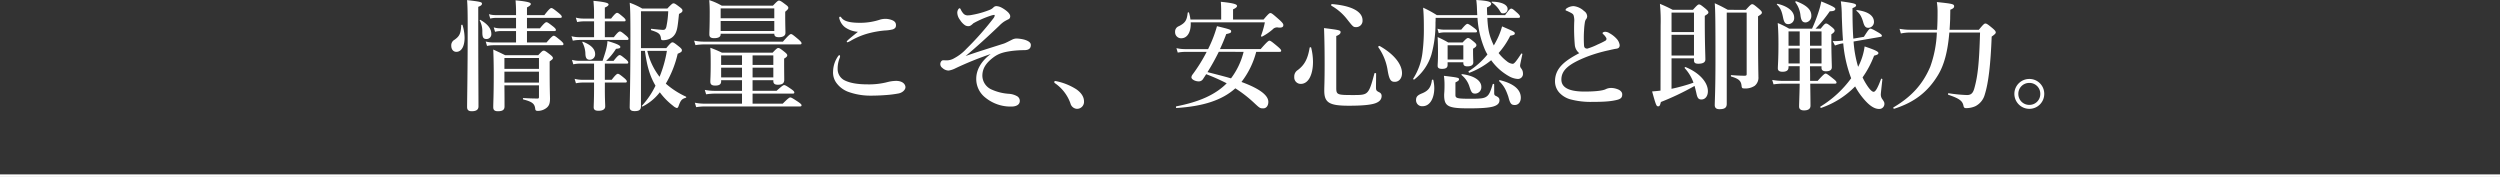 <svg height="70.772" viewBox="0 0 1000 70.772" width="1000" xmlns="http://www.w3.org/2000/svg"><rect x="0" y="0" width="1000" height="70.772" fill="#333333" stroke="none"/><g fill="#fff"><path d="m31.584-33.12h13.3c.48 0 .624-.144.624-.48s-.384-.768-1.248-1.488c-1.968-1.584-2.5-1.968-2.928-1.968-.336 0-.912.384-2.784 2.832h-6.96v-3.076c1.056-.528 1.536-1.008 1.536-1.344 0-.48-.528-.96-6.1-1.488.1 1.344.192 2.88.192 4.752v1.152h-8.352a8.554 8.554 0 0 1 -2.5-.384l.528 1.776a9.575 9.575 0 0 1 2.16-.288h8.16v4.176h-6.48a8.262 8.262 0 0 1 -2.448-.384l.528 1.776a9.544 9.544 0 0 1 2.112-.288h6.288v4.56h-9.112a12.387 12.387 0 0 1 -3.024-.384l.528 1.776a11.972 11.972 0 0 1 2.4-.288h27.548c.48 0 .624-.144.624-.48s-.384-.768-1.152-1.44c-1.824-1.488-2.3-1.872-2.736-1.872-.336 0-.912.384-2.88 2.688h-7.824v-4.56h10.944c.48 0 .624-.144.624-.48s-.384-.768-1.1-1.344c-1.728-1.344-2.256-1.728-2.688-1.728-.336 0-.912.384-2.592 2.448h-5.188zm4.8 26.976v4.608c0 .48-.144.672-.48.672-1.776 0-3.408-.048-5.76-.192-.24 0-.24.528 0 .576 3.792.96 4.556 1.824 4.756 3.888.1.48.336.672 1.008.672a5.637 5.637 0 0 0 3.5-1.2c1.008-.816 1.392-1.78 1.392-3.744 0-1.2-.144-2.544-.144-12.384v-2.452c1.1-.816 1.3-.96 1.3-1.344s-.288-.72-1.056-1.344c-1.728-1.344-2.16-1.632-2.64-1.632-.384 0-.768.288-2.16 1.824h-13.252c-2.112-1.056-2.448-1.2-4.752-2.256.144 3.408.192 6.768.192 10.128 0 8.544-.192 10.848-.192 12.96 0 1.056.528 1.584 1.824 1.584 1.872 0 2.688-.528 2.688-1.92 0-2.16 0-4.32-.048-8.448zm0-1.1h-13.824v-4.368h13.824zm0-5.472h-13.824v-4.368h13.824zm-30.576-17.524c-.048-.24-.528-.144-.528.1-.144 3.312-.72 4.416-2.736 5.808a2.533 2.533 0 0 0 -1.244 2.348c0 1.44.816 2.448 2.016 2.448 2.208 0 3.312-2.448 3.312-5.616a17.829 17.829 0 0 0 -.82-5.088zm6.288-7.3c1.056-.384 1.488-.768 1.488-1.248 0-.672-.576-.816-5.952-1.44.192 2.5.24 5.04.24 11.712 0 16.9-.24 28.272-.24 31.056 0 1.2.624 1.68 1.872 1.68 1.776 0 2.688-.624 2.688-1.92 0-3.984-.1-15.84-.1-33.264zm5.232 10.8c0-2.064-1.488-3.936-4.368-5.568a.189.189 0 0 0 -.24.288 9.234 9.234 0 0 1 1.008 4.52c0 2.208.384 2.832 1.68 2.832a1.906 1.906 0 0 0 1.92-2.068zm59.856 6.82h1.584c.816 6 1.872 9.888 4.224 13.92a32.48 32.48 0 0 1 -5.424 8.016c-.144.192.1.384.336.288a20.2 20.2 0 0 0 6.816-5.664 27.2 27.2 0 0 0 5.328 5.424 3.794 3.794 0 0 0 1.44.864c.336 0 .528-.192.72-.72.864-2.4 1.3-2.88 2.88-3.36a.251.251 0 0 0 .048-.48 32.976 32.976 0 0 1 -8.016-5.184 42.324 42.324 0 0 0 4.752-11.952c1.44-.624 1.68-.816 1.68-1.44 0-.384-.288-.72-1.1-1.392-1.824-1.44-2.208-1.728-2.688-1.728-.384 0-.768.288-2.448 2.3h-10.132v-14.732h10.9a36.45 36.45 0 0 1 -.768 6.288c-.288.96-.672 1.152-1.3 1.152-.576 0-2.592-.192-4.608-.432-.24-.048-.336.48-.1.576 3.024.96 3.648 1.488 3.888 3.312.048.528.24.672.816.672a6.642 6.642 0 0 0 2.64-.528 4.97 4.97 0 0 0 2.4-2.352c.624-1.344.816-2.4 1.344-7.632 1.152-.576 1.392-.864 1.392-1.392 0-.384-.288-.72-1.056-1.3-1.632-1.248-2.064-1.536-2.544-1.536-.384 0-.768.288-2.448 2.064h-10.076a29.244 29.244 0 0 0 -4.992-2.3c.24 2.688.288 5.232.288 13.536 0 18.336-.288 27.024-.288 28.272 0 1.056.576 1.536 1.968 1.536 1.728 0 2.544-.48 2.544-1.92zm10.368 0a47.832 47.832 0 0 1 -2.928 10.368 26.821 26.821 0 0 1 -4.9-10.368zm-24.816-11.808h7.68c.48 0 .624-.144.624-.48s-.384-.768-1.008-1.3c-1.488-1.248-1.968-1.632-2.4-1.632-.336 0-.912.384-2.4 2.3h-2.5v-4.416c.96-.384 1.488-.816 1.488-1.2 0-.48-.528-.96-6.048-1.488.144 1.584.24 3.168.24 4.224v2.88h-4.312a12.033 12.033 0 0 1 -2.976-.384l.528 1.776a14.216 14.216 0 0 1 2.64-.288h4.128v6.336h-6.052a12.033 12.033 0 0 1 -2.976-.384l.528 1.784a14.176 14.176 0 0 1 2.592-.288h19.056c.48 0 .624-.144.624-.48s-.384-.768-1.008-1.3c-1.484-1.244-2.016-1.632-2.448-1.632-.336 0-.912.384-2.4 2.3h-3.6zm0 16.9h8.736c.48 0 .624-.144.624-.48s-.384-.768-1.008-1.3c-1.536-1.248-2.016-1.632-2.448-1.632-.336 0-.912.384-2.4 2.3h-2.976a24.166 24.166 0 0 0 3.936-4.8c1.44-.144 1.728-.288 1.728-.768 0-.624-1.584-1.344-5.136-2.352a18.708 18.708 0 0 1 -.624 3.648c-.336 1.248-.768 2.544-1.344 4.272h-9.264a12.033 12.033 0 0 1 -2.976-.384l.528 1.776a14.176 14.176 0 0 1 2.592-.288h5.712v6.48h-4.8a12.033 12.033 0 0 1 -2.976-.384l.528 1.776a14.176 14.176 0 0 1 2.592-.288h4.656v2.552c0 4.464-.144 6.432-.144 7.344s.528 1.392 1.92 1.392c2.016 0 2.688-.816 2.688-1.728 0-1.008-.144-2.784-.144-6.96v-2.596h8.164c.48 0 .624-.144.624-.48s-.384-.768-1.056-1.344c-1.584-1.3-2.112-1.68-2.544-1.68-.336 0-.912.384-2.448 2.4h-2.74zm-3.888-3.84c0-2.016-1.728-3.7-4.848-4.9-.24-.1-.336.1-.24.288a10.116 10.116 0 0 1 1.2 4.7c.1 1.584.576 2.208 1.776 2.208a2.149 2.149 0 0 0 2.112-2.3zm71.28 10.464v.336c0 1.1.624 1.488 1.824 1.488 1.776 0 2.544-.624 2.544-1.968 0-.816-.048-3.36-.048-7.1v-1.392c.864-.48 1.248-.864 1.248-1.3 0-.384-.288-.72-1.056-1.344-1.632-1.3-2.064-1.584-2.544-1.584-.384 0-.768.288-2.256 1.872h-20.256a43.594 43.594 0 0 0 -4.656-1.968c.144 2.208.144 4.368.144 6.528 0 4.7-.144 5.856-.144 7.008s.576 1.584 1.968 1.584c1.584 0 2.352-.48 2.352-1.68v-.48h8.352v4.272h-10.9a21.3 21.3 0 0 1 -3.984-.384l.528 1.776a24.419 24.419 0 0 1 3.456-.288h10.9v4.028h-14.928a20.828 20.828 0 0 1 -3.936-.384l.528 1.776a23.807 23.807 0 0 1 3.408-.288h38.112c.48 0 .624-.144.624-.48s-.384-.672-1.344-1.344c-2.112-1.392-2.736-1.78-3.164-1.78-.336 0-.912.384-3.024 2.5h-12.052v-4.032h16.076c.48 0 .624-.144.624-.48s-.384-.72-1.2-1.3c-1.824-1.248-2.448-1.632-2.88-1.632-.336 0-.912.384-3.024 2.3h-9.6v-4.264zm0-1.1h-8.3v-3.896h8.3zm0-4.992h-8.3v-3.804h8.3zm-12.528-3.804v3.8h-8.352v-3.8zm-8.352 4.9h8.352v3.888h-8.352zm-.192-13.584h21.456c0 1.008.576 1.392 1.824 1.392 1.68 0 2.64-.576 2.64-1.776 0-.816-.1-3.36-.1-7.008v-1.392c1.008-.864 1.248-1.152 1.248-1.584 0-.384-.288-.72-1.152-1.344-1.632-1.248-2.112-1.536-2.592-1.536-.384 0-.768.288-2.4 2.016h-20.5a24.931 24.931 0 0 0 -4.992-2.208c.144 1.584.192 3.168.192 4.752 0 6-.144 7.488-.144 8.976 0 1.056.576 1.488 1.92 1.488 1.632 0 2.592-.48 2.592-1.488zm21.456-1.1h-21.456v-3.984h21.456zm0-5.088h-21.456v-3.936h21.456zm-28.128 9.36a20.828 20.828 0 0 1 -3.936-.388l.528 1.776a23.807 23.807 0 0 1 3.408-.288h38.4c.48 0 .624-.144.624-.48s-.384-.768-1.248-1.536c-2.064-1.728-2.544-2.112-2.976-2.112-.336 0-.912.384-3.216 3.024zm54.48-9.984c-.24 0-.384.144-.384.48a6.391 6.391 0 0 0 2.256 3.7 10.073 10.073 0 0 0 5.232 1.872c-3.12 2.5-4.464 3.6-4.464 3.888 0 .24.1.288.336.288a7.3 7.3 0 0 0 1.536-.768 29.518 29.518 0 0 1 6.24-2.64 38.672 38.672 0 0 1 7.1-1.3 16.056 16.056 0 0 0 3.168-.432c1.008-.384 1.344-.864 1.3-1.824-.048-1.2-.96-1.776-2.4-2.16a7.223 7.223 0 0 0 -1.968-.24 8.658 8.658 0 0 0 -1.776.24 25.379 25.379 0 0 1 -8.112 1.344c-4.416 0-6.528-.672-7.536-2.016-.144-.196-.336-.436-.528-.436zm-.288 15.408q-.288 0-.576.432a11 11 0 0 0 -1.968 5.952 7.041 7.041 0 0 0 1.44 4.848 10.394 10.394 0 0 0 4.464 3.36 25.96 25.96 0 0 0 9.072 1.584c1.488 0 3.84-.048 6.192-.24a44.046 44.046 0 0 0 4.944-.624c1.632-.288 2.832-1.488 2.832-2.5 0-1.056-.96-2.544-3.792-2.544a14.874 14.874 0 0 0 -3.024.384 29.434 29.434 0 0 1 -8.448 1.008c-3.456 0-6.912-.432-9.312-1.728a5 5 0 0 1 -2.544-4.416 11.407 11.407 0 0 1 .816-4.416 1.926 1.926 0 0 0 .144-.72c0-.192-.048-.384-.24-.384zm50.448.336c4.224-3.5 9.216-8.064 13.44-12.1a12.514 12.514 0 0 1 1.968-1.68c.48-.288.816-.48 1.584-.864a1.242 1.242 0 0 0 .864-1.2c0-.432-.1-.816-.816-1.632a12.242 12.242 0 0 0 -2.688-1.92 4.888 4.888 0 0 0 -2.016-.576 1.638 1.638 0 0 0 -1.152.48 4.227 4.227 0 0 1 -1.392.96 35.454 35.454 0 0 1 -7.2 2.064 8.073 8.073 0 0 1 -1.584.192 2.3 2.3 0 0 1 -1.732-.572 6.189 6.189 0 0 1 -1.152-1.68c-.24-.48-.288-.576-.528-.576-.432 0-.912 1.008-.912 1.728a4.969 4.969 0 0 0 1.1 2.928 7.088 7.088 0 0 0 1.968 2.112 2.5 2.5 0 0 0 1.44.384c.576 0 1.152-.384 1.92-1.152a40.247 40.247 0 0 1 7.2-3.12 7.464 7.464 0 0 1 1.1-.24c.144 0 .24.1.24.288a2.318 2.318 0 0 1 -.528 1.1 117.475 117.475 0 0 1 -10.8 12.192 18.34 18.34 0 0 1 -4.848 3.744 5.872 5.872 0 0 1 -3.072.864c-.672 0-.96-.048-1.3-.048a1 1 0 0 0 -.72.288 1.826 1.826 0 0 0 -.48 1.44 1.882 1.882 0 0 0 .816 1.344 3.767 3.767 0 0 0 2.5 1.056 8.719 8.719 0 0 0 2.736-.912 132.5 132.5 0 0 1 14.12-5.712c-3.936 2.928-5.808 6.432-5.808 9.936a9.457 9.457 0 0 0 3.744 7.584 15.859 15.859 0 0 0 10.32 3.5c2.064 0 3.36-.816 3.36-2.256a2.145 2.145 0 0 0 -1.248-1.968 7.553 7.553 0 0 0 -2.976-.864 19.919 19.919 0 0 1 -6.96-1.68 6.138 6.138 0 0 1 -3.792-5.52c0-3.024 1.536-5.184 4.368-7.344 2.352-1.776 4.512-2.208 7.632-2.64a42.75 42.75 0 0 1 4.752-.288c1.584 0 2.64-.528 2.64-2.064 0-.864-.72-1.536-2.5-2.112a14.475 14.475 0 0 0 -3.264-.48 4.049 4.049 0 0 0 -1.584.384c-1.056.528-2.688 1.392-3.408 1.632-5.848 1.876-10.312 3.22-15.352 4.996zm35.808 10.9a16.435 16.435 0 0 1 6.144 8.052 2.861 2.861 0 0 0 2.544 2.16 2.794 2.794 0 0 0 2.88-2.972c0-1.728-1.008-3.408-3.072-4.848a23.865 23.865 0 0 0 -8.4-3.312.43.43 0 0 0 -.432.432.607.607 0 0 0 .336.48zm89.808-12.584c.48 0 .624-.144.624-.48s-.384-.768-1.44-1.68c-2.3-1.92-2.832-2.3-3.264-2.3-.336 0-.912.384-3.5 3.36h-16.276c.912-1.968 1.776-3.984 2.5-6 1.68-.384 1.968-.528 1.968-1.1 0-.624-.288-.768-5.664-2.064a49.245 49.245 0 0 1 -2.928 7.872l-.624 1.3h-9.264a15.719 15.719 0 0 1 -3.408-.384l.528 1.776a17.638 17.638 0 0 1 2.928-.288h8.64a63.52 63.52 0 0 1 -5.76 9.216 2.069 2.069 0 0 0 -.336.96c0 .816 1.488 1.632 2.928 1.632a1.98 1.98 0 0 0 1.728-.96c.432-.672.864-1.3 1.248-1.92a78.889 78.889 0 0 1 8.208 3.648c-4.516 4.548-10.948 7.428-20.116 9.204-.24.048-.24.672 0 .672 10.7-.672 18.288-3.12 23.568-7.872a50.911 50.911 0 0 1 7.488 5.808c2.3 2.16 2.4 2.208 3.7 2.208 1.2 0 2.016-1.056 2.016-2.592 0-2.544-3.264-5.232-10.752-7.968a33.229 33.229 0 0 0 5.9-12.048zm-14.4 0a29.232 29.232 0 0 1 -5.04 10.608c-3.12-.912-6.24-1.68-9.408-2.5a89.345 89.345 0 0 0 4.512-8.112zm-4.224-12.912v-4.08c1.056-.48 1.584-.912 1.584-1.344 0-.528-.528-1.1-6.48-1.68.1 1.056.144 2.352.144 3.984v3.12h-12.288a15.514 15.514 0 0 0 -.576-2.736c-.048-.24-.48-.192-.528.048-.336 3.072-1.008 4.032-3.5 5.328a2.272 2.272 0 0 0 -1.536 2.3 2.4 2.4 0 0 0 2.448 2.544c2.5 0 3.984-2.592 3.792-6.384h29.664a32.645 32.645 0 0 1 -1.536 5.376c-.1.24.24.432.432.336a21.181 21.181 0 0 0 4.224-2.88 2.4 2.4 0 0 1 2.4-.72c1.488.1 1.872-.336 1.872-1.008 0-.384-.144-.768-1.488-2.016-2.832-2.5-3.216-2.784-3.7-2.784-.384 0-.768.288-2.736 2.592zm51.792.288c0-3.5-4.416-5.856-12.288-6.48-.24 0-.336.576-.144.672a20.837 20.837 0 0 1 6.192 5.328c2.544 3.216 2.544 3.216 3.792 3.216a2.533 2.533 0 0 0 2.448-2.736zm15.792 21.168c0-3.7-3.408-7.776-8.976-10.9-.192-.1-.672.288-.528.48a21.669 21.669 0 0 1 3.7 8.928c.672 4.224 1.344 4.944 2.928 4.944 1.676.004 2.876-1.436 2.876-3.452zm-36.336-10.224c-.048-.24-.576-.192-.624.048-.72 4.416-2.016 6.864-4.752 8.928a3.023 3.023 0 0 0 -1.388 2.74 2.575 2.575 0 0 0 2.592 2.784c3.216 0 4.9-3.936 4.9-8.784a23.878 23.878 0 0 0 -.728-5.716zm10.036-4.656c1.2-.432 1.728-.96 1.728-1.536 0-.768-.528-.864-6.624-1.632.192 4.9.24 9.744.24 14.592 0 6.96-.144 8.688-.144 10.416 0 4.848 2.016 6.048 9.84 6.048 5.04 0 8.544-.288 10.512-.96 1.776-.624 2.592-1.584 2.592-2.976a1.514 1.514 0 0 0 -.768-1.344c-1.248-.624-1.488-.768-1.488-2.064 0-.96.048-3.7.048-5.52 0-.24-.624-.288-.672-.048-1.3 4.848-1.92 6.96-3.312 7.92-1.056.72-2.64.72-5.424.72-6.192 0-6.528-.144-6.528-2.928zm62.88 3.5c-1.584-3.408-2.208-5.76-2.448-10.752h12.336c.528 0 .72-.144.72-.48 0-.384-.288-.768-1.008-1.44-1.68-1.488-2.016-1.776-2.5-1.776-.384 0-.768.288-2.448 2.592h-7.152c-.048-.912-.1-1.968-.1-3.072 1.1-.432 1.68-.912 1.68-1.44 0-.72-.816-1.2-5.952-1.536a37.341 37.341 0 0 1 .288 4.032c.048.672.048 1.344.1 2.016h-16.176a42.712 42.712 0 0 0 -5.472-2.976c.24 2.88.288 4.8.288 7.92a72.555 72.555 0 0 1 -.528 9.888 24.851 24.851 0 0 1 -3.744 10.608c-.144.192.288.432.48.288a19.906 19.906 0 0 0 6.816-9.936 45.9 45.9 0 0 0 1.632-12.864c.048-.576.048-1.2.048-1.824h16.752a38.443 38.443 0 0 0 2.976 12.72 14.626 14.626 0 0 0 1.008 1.92 31.209 31.209 0 0 1 -7.536 6.72c-.192.144.144.672.384.576a31.109 31.109 0 0 0 8.64-4.992 22.058 22.058 0 0 0 7.1 6.384 8.164 8.164 0 0 0 3.456 1.1 2.021 2.021 0 0 0 2.16-2.256 3.125 3.125 0 0 0 -.72-1.968 1.8 1.8 0 0 1 -.432-1.1c0-.336.192-1.2.912-4.56.048-.24-.336-.384-.48-.192-2.112 3.264-2.832 4.032-3.408 4.032a4.316 4.316 0 0 1 -2.352-1.056 17.439 17.439 0 0 1 -3.264-3.264 30.608 30.608 0 0 0 4.656-6.912c1.3-.24 1.824-.432 1.824-.864 0-.672-.192-.768-5.088-2.88a27.845 27.845 0 0 1 -2.208 5.616c-.336.672-.72 1.344-1.1 2.016zm-12.052 7.012v.288c0 .96.48 1.344 1.632 1.344 1.584 0 2.352-.576 2.352-1.584 0-.528-.1-2.16-.1-4.56v-.912c1.1-.672 1.344-.96 1.344-1.44 0-.384-.288-.72-.96-1.3-1.536-1.248-1.92-1.536-2.4-1.536-.384 0-.768.288-2.16 1.776h-5.76a43.908 43.908 0 0 0 -4.224-2.16c.1 2.112.144 4.224.144 6.288 0 3.408-.144 4.416-.144 5.232 0 .768.48 1.2 1.728 1.2 1.584 0 2.256-.48 2.256-1.584v-1.052zm0-1.1h-6.288v-5.712h6.288zm-7.92-11.952a8.262 8.262 0 0 1 -2.448-.384l.528 1.776a9.545 9.545 0 0 1 2.112-.288h12.576c.48 0 .624-.144.624-.48s-.384-.72-1.152-1.3c-1.68-1.248-2.256-1.632-2.688-1.632-.336 0-.912.384-2.448 2.3zm25.632-8.256c0-1.728-2.448-2.88-6.192-2.928-.24 0-.288.192-.1.336a10.234 10.234 0 0 1 3.124 3.26c.576.96.672 1.056 1.3 1.056a1.7 1.7 0 0 0 1.868-1.728zm5.28 35.468c0-3.264-2.88-5.664-8.352-7.008-.24-.048-.48.288-.288.432 1.824 1.776 2.592 3.12 3.648 6.192.72 2.784 1.152 3.312 2.592 3.312s2.4-1.2 2.4-2.928zm-15.792-4.32c0-2.5-2.832-4.464-7.632-5.088-.24-.048-.432.24-.24.384a9.55 9.55 0 0 1 3.12 4.608c.768 2.4 1.1 2.784 2.352 2.784a2.542 2.542 0 0 0 2.4-2.688zm-19.2-2.736c-.048-.24-.528-.192-.576.048-.384 2.928-1.44 4.32-4.176 5.376-1.584.672-2.16 1.3-2.16 2.544a2.394 2.394 0 0 0 2.592 2.5c3.072 0 4.7-3.36 4.7-7.248a14.716 14.716 0 0 0 -.38-3.22zm24.336 1.776c0-.24-.48-.336-.576-.1-.816 2.592-1.3 4.032-2.3 4.8-1.152.96-2.976 1.008-6.72 1.008-5.232 0-5.9-.192-5.9-1.536v-4.992c1.152-.576 1.44-.816 1.44-1.248 0-.624-.384-.72-6.048-1.392a24.52 24.52 0 0 1 .24 3.744c0 2.592-.144 3.264-.144 3.888 0 4.56 1.488 5.376 9.792 5.376 4.752 0 7.92-.192 9.792-.72 1.824-.528 2.544-1.344 2.544-2.544 0-.768-.336-1.2-1.488-1.728-.432-.192-.624-.432-.624-1.152zm34.036-12.528c-6.048 3.168-9.7 6.144-9.7 11.28a6.676 6.676 0 0 0 1.68 4.464 9.487 9.487 0 0 0 4.32 2.688 31.276 31.276 0 0 0 8.976 1.056c5.424 0 7.68-.288 9.7-.768 1.872-.432 2.208-1.152 2.208-2.256 0-.864-.72-1.68-2.064-2.112a7.11 7.11 0 0 0 -2.448-.432 4.756 4.756 0 0 0 -2.256.576c-1.056.432-3.408.864-8.352.864-6.384 0-9.216-1.728-9.216-4.8 0-3.84 3.072-6.288 10.176-9.12a58.824 58.824 0 0 1 8.776-2.592c.864-.192 2.256-.528 3.024-.624.96-.144 1.344-.576 1.344-1.44a4.65 4.65 0 0 0 -1.1-2.4 11.044 11.044 0 0 0 -3.024-2.4 3.251 3.251 0 0 0 -1.632-.528c-.624 0-1.1.288-1.1.528 0 .192.192.336.432.576a4.989 4.989 0 0 1 .96 1.2.836.836 0 0 1 -.244 1.248 29.782 29.782 0 0 1 -3.024 1.488 26.393 26.393 0 0 1 -4.176 1.68c-.672 0-1.248-.192-1.344-1.152a47.852 47.852 0 0 1 0-6.1 26.973 26.973 0 0 1 .288-2.976 4.187 4.187 0 0 1 .384-1.344 2.046 2.046 0 0 0 .576-1.344 2.649 2.649 0 0 0 -1.248-2.112 7.224 7.224 0 0 0 -4.176-1.968 5.227 5.227 0 0 0 -2.592.768c-.336.192-.624.48-.624.768 0 .192.144.24.432.336.48.192.96.432 1.44.672.96.48 1.248.768 1.392 1.344a7.474 7.474 0 0 1 .192 2.5 74.184 74.184 0 0 0 .24 9.168 4.721 4.721 0 0 0 1.78 3.264zm36.912 2.064h8.976v.816c0 .96.48 1.344 1.728 1.344 1.824 0 2.832-.528 2.832-1.728 0-1.632-.24-6.288-.24-15.456v-1.968c1.3-.816 1.44-.96 1.44-1.392 0-.384-.288-.72-1.1-1.44-1.776-1.44-2.16-1.728-2.64-1.728-.384 0-.768.288-2.448 2.16h-8.064a55.18 55.18 0 0 0 -5.136-2.4 67.766 67.766 0 0 1 .288 8.592l-.048 26.112c-1.1.144-2.208.24-3.36.336 1.584 5.712 1.728 5.952 2.448 5.952.528 0 .72-.336 1.056-1.728a105.511 105.511 0 0 0 13.48-6.428c.24.912.528 1.968.768 3.12.384 1.776.864 2.3 1.968 2.3 1.536 0 2.592-1.344 2.592-3.312 0-3.6-3.5-7.44-8.928-9.648a.3.3 0 0 0 -.336.432 16.948 16.948 0 0 1 3.5 5.808 70.124 70.124 0 0 1 -8.784 2.448zm8.976-10.512h-8.976v-7.776h8.976zm-8.976 1.1h8.976v8.3h-8.976zm22.512-9.984c-2.3-1.248-2.736-1.488-5.232-2.64.24 2.928.288 8.016.288 22.464 0 12.336-.288 16.7-.288 18.288 0 1.008.528 1.632 1.872 1.632 1.824 0 2.928-.432 2.928-2.112v-36.524h7.968v24.532c0 .576-.144.72-.864.72-1.488 0-3.5-.1-5.28-.24-.24 0-.24.528 0 .576 2.928.864 3.84 1.68 4.08 3.5.1 1.056.24 1.248 1.056 1.248a6.756 6.756 0 0 0 4.224-1.056 4.2 4.2 0 0 0 1.484-3.648c0-1.968-.144-3.168-.144-20.16v-3.984c1.2-.768 1.536-1.056 1.536-1.488 0-.384-.288-.72-1.152-1.488-1.872-1.584-2.256-1.872-2.736-1.872-.384 0-.768.288-2.544 2.256zm24.524 7.54a33.583 33.583 0 0 0 -4.56-2.256c.24 3.312.288 5.136.288 8.64 0 6-.24 8.256-.24 9.5 0 .912.624 1.344 1.872 1.344 1.584 0 2.4-.576 2.4-1.776v-.432h4.464v5.86h-6.672a25.11 25.11 0 0 1 -4.32-.384l.528 1.776a29.539 29.539 0 0 1 3.792-.288h6.672c-.1 5.28-.24 8.064-.24 9.12 0 1.1.72 1.584 1.968 1.584 1.68 0 2.592-.624 2.592-1.872 0-1.632-.048-4.944-.1-8.832h9.888c.48 0 .624-.144.624-.48s-.384-.768-1.3-1.488c-2.112-1.68-2.64-2.064-3.072-2.064-.336 0-.912.384-3.168 2.928h-3.024v-2.208c0-1.2-.048-2.448-.048-3.648h4.608v.672c0 .912.624 1.344 1.776 1.344 1.488 0 2.352-.48 2.352-1.632 0-1.3-.192-5.328-.192-10.992v-2.16c1.056-.72 1.3-1.008 1.3-1.488 0-.384-.288-.72-.96-1.3-1.584-1.248-1.968-1.536-2.448-1.536-.384 0-.768.288-2.16 2.064h-2.064a52.21 52.21 0 0 0 5.712-6.96c1.776 0 2.208-.432 2.208-.96s-1.392-1.248-5.616-2.976a30.373 30.373 0 0 1 -1.056 4.08 60.208 60.208 0 0 1 -2.64 6.816zm8.352 1.1h4.608v5.712h-4.608zm-4.128 0v5.712h-4.464v-5.712zm0 12.816h-4.464v-6h4.464zm4.128 0v-6h4.608v6zm28.272-10.656a.474.474 0 0 0 .48-.384c0-.384-.288-.672-1.392-1.344-2.16-1.248-2.736-1.536-3.216-1.536-.384 0-.768.384-2.592 3.264l-4.224.72c-.24-3.312-.336-7.248-.336-12.192 1.056-.432 1.44-.72 1.44-1.1 0-.672-.864-.912-6.1-1.632a45.064 45.064 0 0 1 .384 5.952c.144 4.32.288 7.248.48 9.7l-.96.144a20.847 20.847 0 0 1 -3.168.1l.912 1.776c1.488-.48 2.112-.672 2.4-.72l.912-.144a51.755 51.755 0 0 0 3.168 13.968 42.348 42.348 0 0 1 -12.284 11.32c-.192.144.048.624.288.528a34.668 34.668 0 0 0 13.584-8.592 26.736 26.736 0 0 0 2.784 4.224c2.784 3.5 4.9 4.8 6.864 4.8a2.03 2.03 0 0 0 2.064-1.968c0-.576-.048-.768-.672-1.728a3.168 3.168 0 0 1 -.768-2.064c0-.336.048-.864.624-6.048.048-.24-.432-.432-.528-.192-1.344 3.6-2.208 5.136-2.976 5.136-.672 0-1.68-1.1-2.736-2.736a25.149 25.149 0 0 1 -1.68-3.024 39.266 39.266 0 0 0 4.608-8.688c1.3-.336 1.728-.576 1.728-1.056 0-.576-1.344-1.248-5.52-2.64a24.18 24.18 0 0 1 -1.44 5.616 24.258 24.258 0 0 1 -1.152 2.544 45.5 45.5 0 0 1 -1.824-10.128zm-2.688-5.952c0-2.4-2.208-4.176-6.816-4.752-.24-.048-.288.24-.1.384 1.152.96 1.92 2.016 2.64 4.56.48 1.68 1.056 2.16 2.016 2.16a2.337 2.337 0 0 0 2.26-2.348zm-25.056-2.588c0-2.3-1.92-4.128-6-5.664-.24-.1-.528.192-.384.384a10.479 10.479 0 0 1 2.064 5.424c.288 2.016.864 2.64 2.064 2.64a2.562 2.562 0 0 0 2.256-2.784zm-6.864.864c0-2.448-2.4-4.512-6.624-5.52-.24-.048-.432.192-.24.336 1.3 1.2 1.872 2.448 2.4 5.04.432 2.208 1.008 2.736 2.112 2.736a2.389 2.389 0 0 0 2.352-2.592zm74.352 5.952c-.336 12.192-.912 17.472-2.3 22.368-.576 2.064-1.44 2.64-2.976 2.64a60.527 60.527 0 0 1 -7.3-.72c-.24-.048-.336.528-.1.624 4.56 1.536 5.664 2.5 6.048 4.416.144.72.432.912 1.008.912a8.862 8.862 0 0 0 3.744-.768 7.373 7.373 0 0 0 3.792-4.752c1.44-4.56 2.3-11.856 2.736-23.088 1.488-1.056 1.632-1.344 1.632-1.68 0-.384-.288-.816-1.248-1.632-2.064-1.728-2.448-1.92-2.928-1.92-.384 0-.768.288-2.592 2.5h-11.708c.1-1.392.192-2.88.24-4.416 0-1.152.048-2.352.048-3.6 1.1-.432 1.536-.816 1.536-1.344 0-.912-.48-1.056-6.912-1.728a25.616 25.616 0 0 1 .288 4.128c0 2.448-.048 4.8-.192 6.96h-10.848a23.6 23.6 0 0 1 -4.176-.384l.528 1.872a17.374 17.374 0 0 1 3.6-.384h10.8a45.3 45.3 0 0 1 -2.64 13.68c-2.976 7.008-7.488 12-14.736 16.272-.192.144.1.624.336.528 8.016-2.544 13.44-6.72 17.52-13.488 2.448-4.032 3.888-9.456 4.512-16.992zm19.728 18.576a5.961 5.961 0 0 0 -6 5.952 6 6 0 0 0 6 6 5.961 5.961 0 0 0 5.952-6 5.92 5.92 0 0 0 -5.952-5.952zm0 1.584a4.323 4.323 0 0 1 4.368 4.368 4.334 4.334 0 0 1 -4.368 4.416 4.345 4.345 0 0 1 -4.416-4.416 4.334 4.334 0 0 1 4.416-4.364z" transform="translate(179.204 40.272)"/><path d="m1000 .5h-1000v-1h1000z" transform="translate(0 70.272)"/></g></svg>